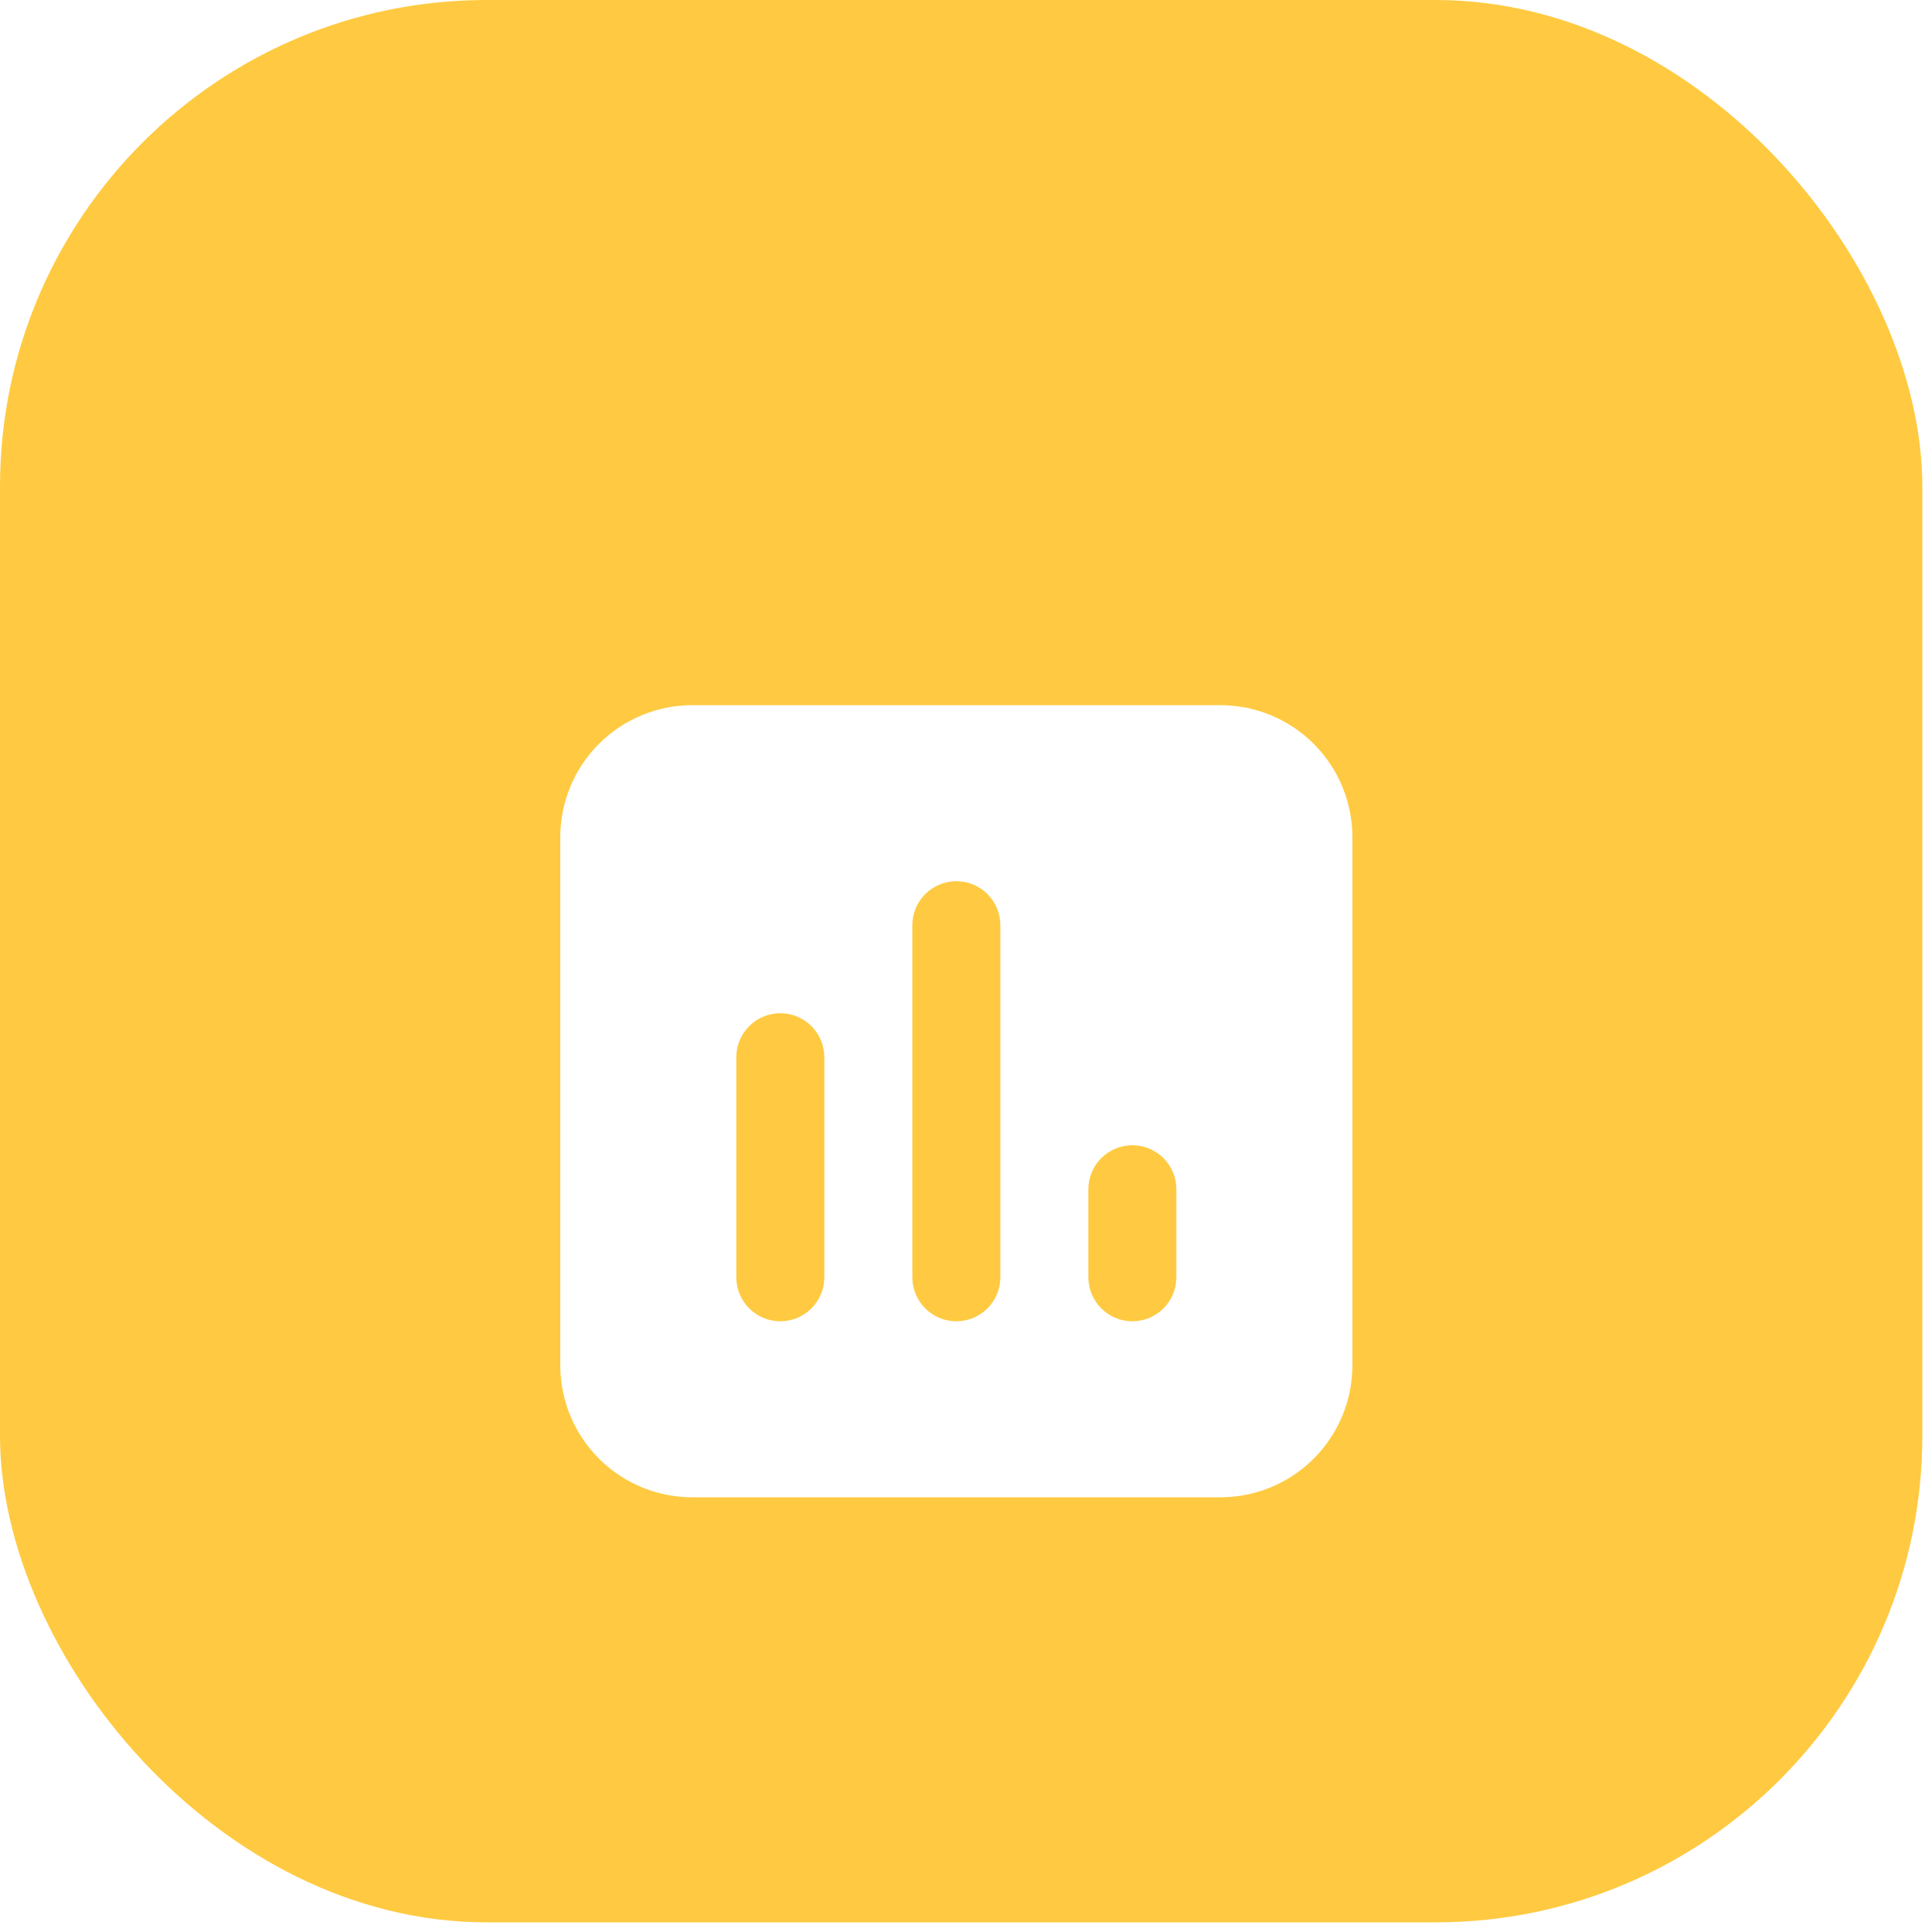 <svg width="200" height="200" viewBox="0 0 200 200" fill="none" xmlns="http://www.w3.org/2000/svg">
<rect width="199" height="199" rx="50.38" fill="#FFCA41"/>
<g filter="url(#filter0_d_621_58)">
<path fill-rule="evenodd" clip-rule="evenodd" d="M58 72.667C58 69.042 59.44 65.566 62.003 63.003C64.566 60.44 68.042 59 71.667 59H126.333C129.958 59 133.434 60.44 135.997 63.003C138.56 65.566 140 69.042 140 72.667V127.333C140 130.958 138.56 134.434 135.997 136.997C133.434 139.56 129.958 141 126.333 141H71.667C68.042 141 64.566 139.56 62.003 136.997C59.44 134.434 58 130.958 58 127.333V72.667ZM103.556 81.778C103.556 80.57 103.076 79.411 102.221 78.556C101.367 77.702 100.208 77.222 99 77.222C97.792 77.222 96.633 77.702 95.779 78.556C94.924 79.411 94.444 80.57 94.444 81.778V118.222C94.444 119.43 94.924 120.589 95.779 121.443C96.633 122.298 97.792 122.778 99 122.778C100.208 122.778 101.367 122.298 102.221 121.443C103.076 120.589 103.556 119.43 103.556 118.222V81.778ZM85.333 95.444C85.333 94.236 84.853 93.078 83.999 92.223C83.145 91.369 81.986 90.889 80.778 90.889C79.57 90.889 78.411 91.369 77.556 92.223C76.702 93.078 76.222 94.236 76.222 95.444V118.222C76.222 119.43 76.702 120.589 77.556 121.443C78.411 122.298 79.57 122.778 80.778 122.778C81.986 122.778 83.145 122.298 83.999 121.443C84.853 120.589 85.333 119.43 85.333 118.222V95.444ZM121.778 109.111C121.778 107.903 121.298 106.744 120.443 105.89C119.589 105.036 118.43 104.556 117.222 104.556C116.014 104.556 114.855 105.036 114.001 105.89C113.147 106.744 112.667 107.903 112.667 109.111V118.222C112.667 119.43 113.147 120.589 114.001 121.443C114.855 122.298 116.014 122.778 117.222 122.778C118.43 122.778 119.589 122.298 120.443 121.443C121.298 120.589 121.778 119.43 121.778 118.222V109.111Z" fill="white"/>
</g>
<defs>
<filter id="filter0_d_621_58" x="24" y="39" width="150" height="150" filterUnits="userSpaceOnUse" color-interpolation-filters="sRGB">
<feFlood flood-opacity="0" result="BackgroundImageFix"/>
<feColorMatrix in="SourceAlpha" type="matrix" values="0 0 0 0 0 0 0 0 0 0 0 0 0 0 0 0 0 0 127 0" result="hardAlpha"/>
<feOffset dy="14"/>
<feGaussianBlur stdDeviation="17"/>
<feComposite in2="hardAlpha" operator="out"/>
<feColorMatrix type="matrix" values="0 0 0 0 0 0 0 0 0 0 0 0 0 0 0 0 0 0 0.25 0"/>
<feBlend mode="normal" in2="BackgroundImageFix" result="effect1_dropShadow_621_58"/>
<feBlend mode="normal" in="SourceGraphic" in2="effect1_dropShadow_621_58" result="shape"/>
</filter>
</defs>
</svg>
